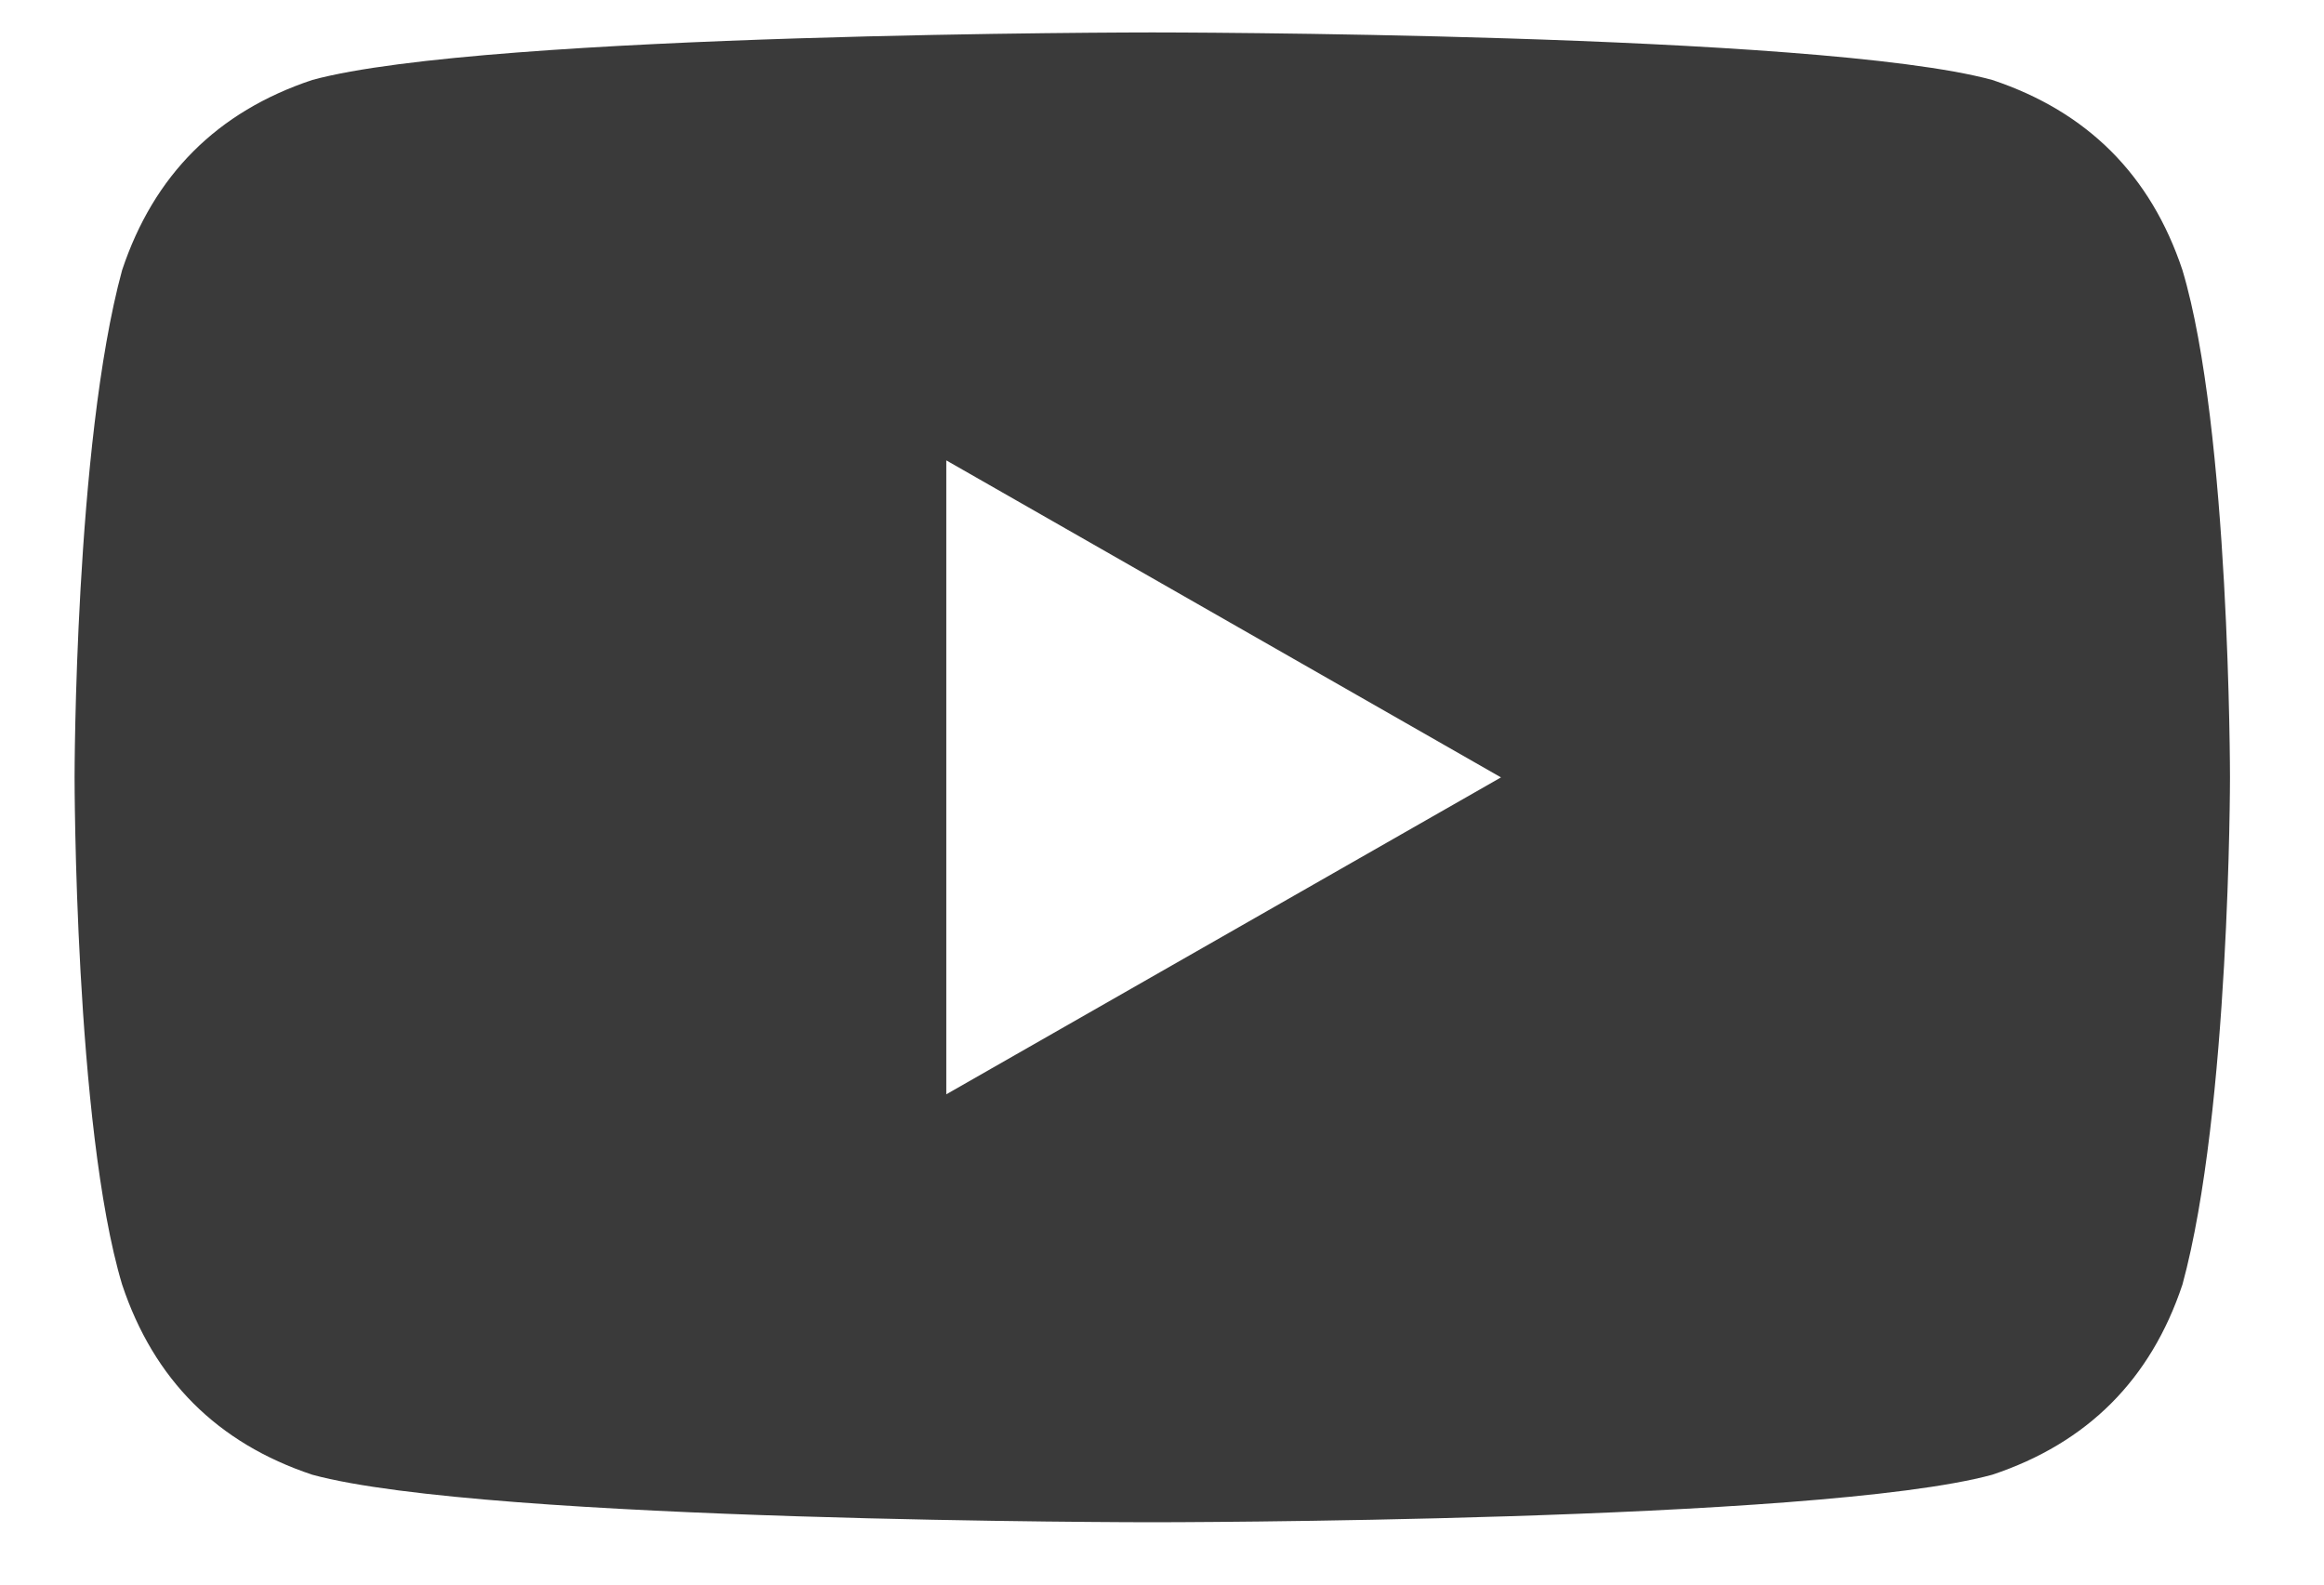 <svg xmlns="http://www.w3.org/2000/svg" width="22" height="15" viewBox="0 0 22 15" fill="none"><path d="M20.66 2.557C20.36 1.657 19.76 1.057 18.86 0.757C17.21 0.307 10.908 0.307 10.908 0.307C10.908 0.307 4.607 0.307 2.956 0.757C2.056 1.057 1.456 1.657 1.156 2.557C0.706 4.208 0.706 7.359 0.706 7.359C0.706 7.359 0.706 10.659 1.156 12.16C1.456 13.06 2.056 13.66 2.956 13.96C4.607 14.41 10.908 14.41 10.908 14.41C10.908 14.41 17.21 14.41 18.86 13.96C19.76 13.66 20.36 13.06 20.66 12.16C21.11 10.509 21.11 7.359 21.11 7.359C21.11 7.359 21.11 4.058 20.66 2.557ZM8.958 10.359V4.358L14.209 7.359L8.958 10.359Z" fill="#3A3A3A"></path></svg>